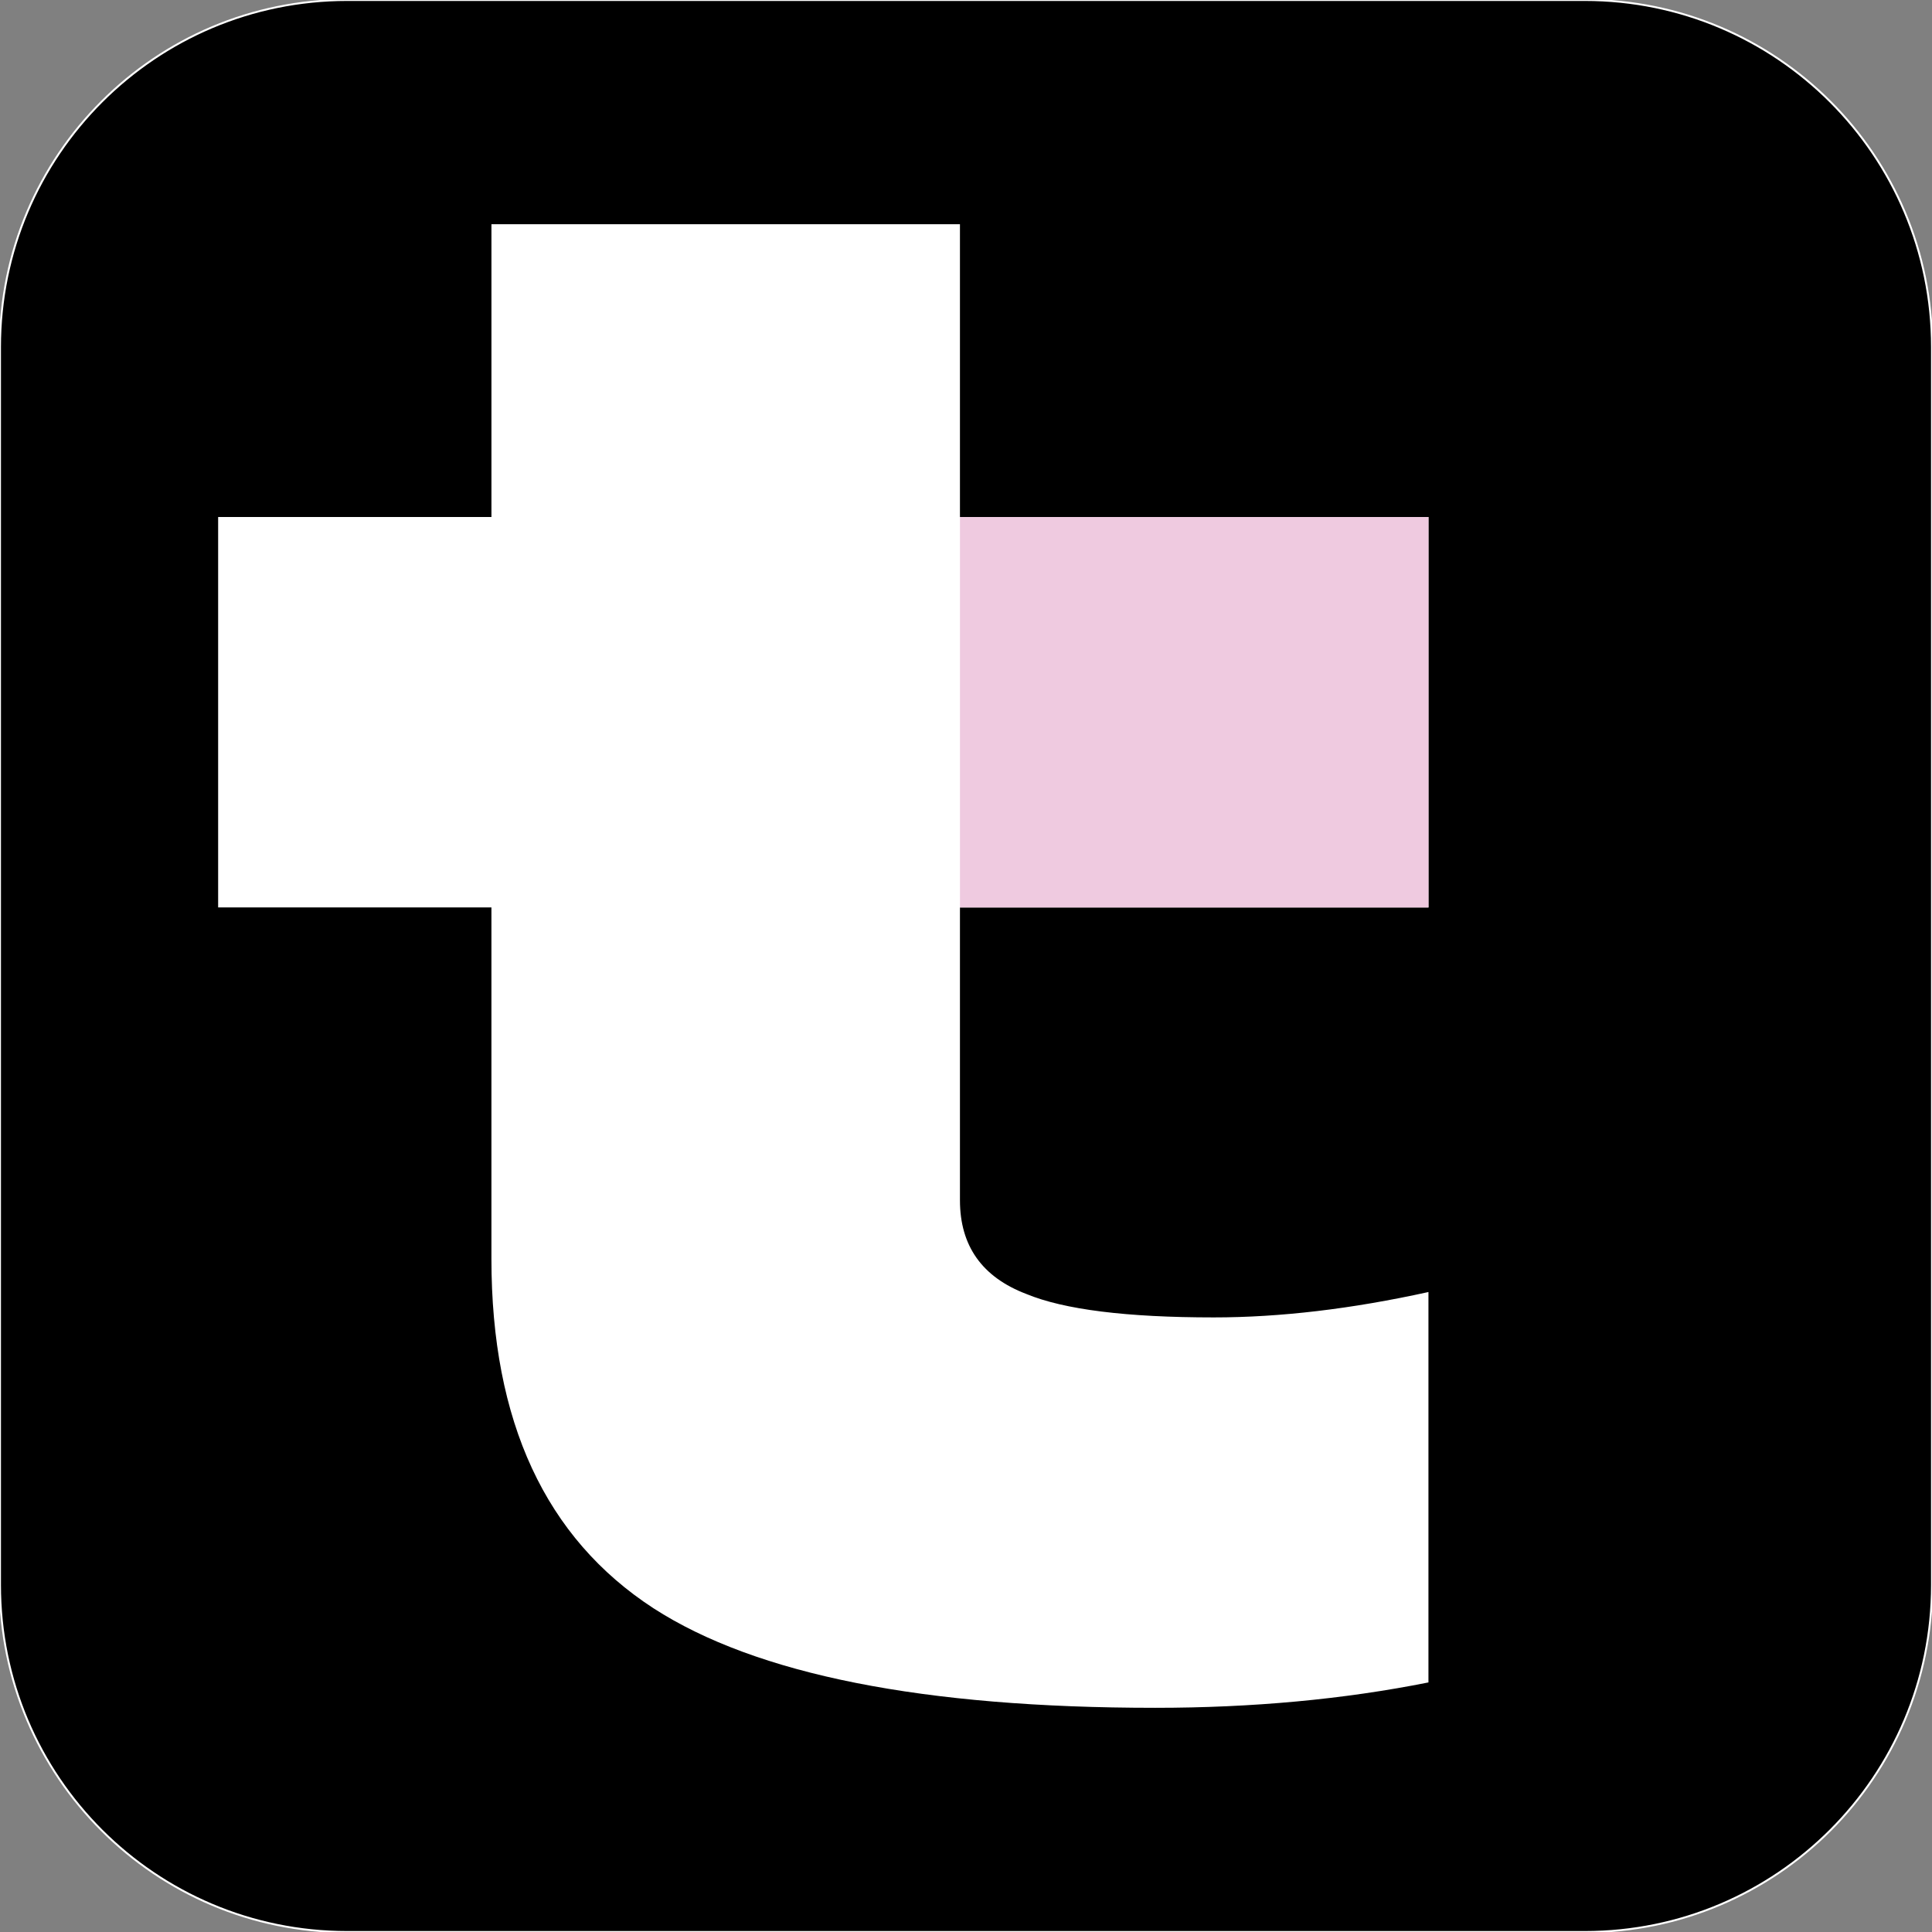 <?xml version="1.0" encoding="UTF-8"?>
<svg data-bbox="0 0 1000 1000" viewBox="0 0 1000 1000" xmlns="http://www.w3.org/2000/svg" data-type="ugc">
    <rect x="0" y="0" width="1000" height="1000" fill="#808080" stroke="none"/>
    <g>
        <path d="M820.33 1000H179.67C80.44 1000 0 919.56 0 820.33V179.67C0 80.44 80.44 0 179.67 0h640.66C919.56 0 1000 80.44 1000 179.67v640.66c0 99.23-80.44 179.67-179.67 179.67z" stroke="#ffffff" stroke-miterlimit="10"/>
        <path d="M739.37 870.82c-43.8 8.75-90.94 13.14-141.46 13.14-119.91 0-206.47-17.17-259.68-51.53-55.92-36.38-83.87-96.66-83.87-180.86V469.69H112.91V267.61h141.46V116.04h242.5v151.57h242.5V469.7h-242.5v151.56c0 23.59 11.45 39.76 34.35 48.5 19.53 8.08 51.86 12.13 97 12.13 34.35 0 71.39-4.38 111.14-13.14v202.07z" fill="#ffffff"/>
        <path fill="#efcae0" d="M739.38 267.61V469.7h-242.5V267.61h242.5z"/>
    </g>
</svg>
